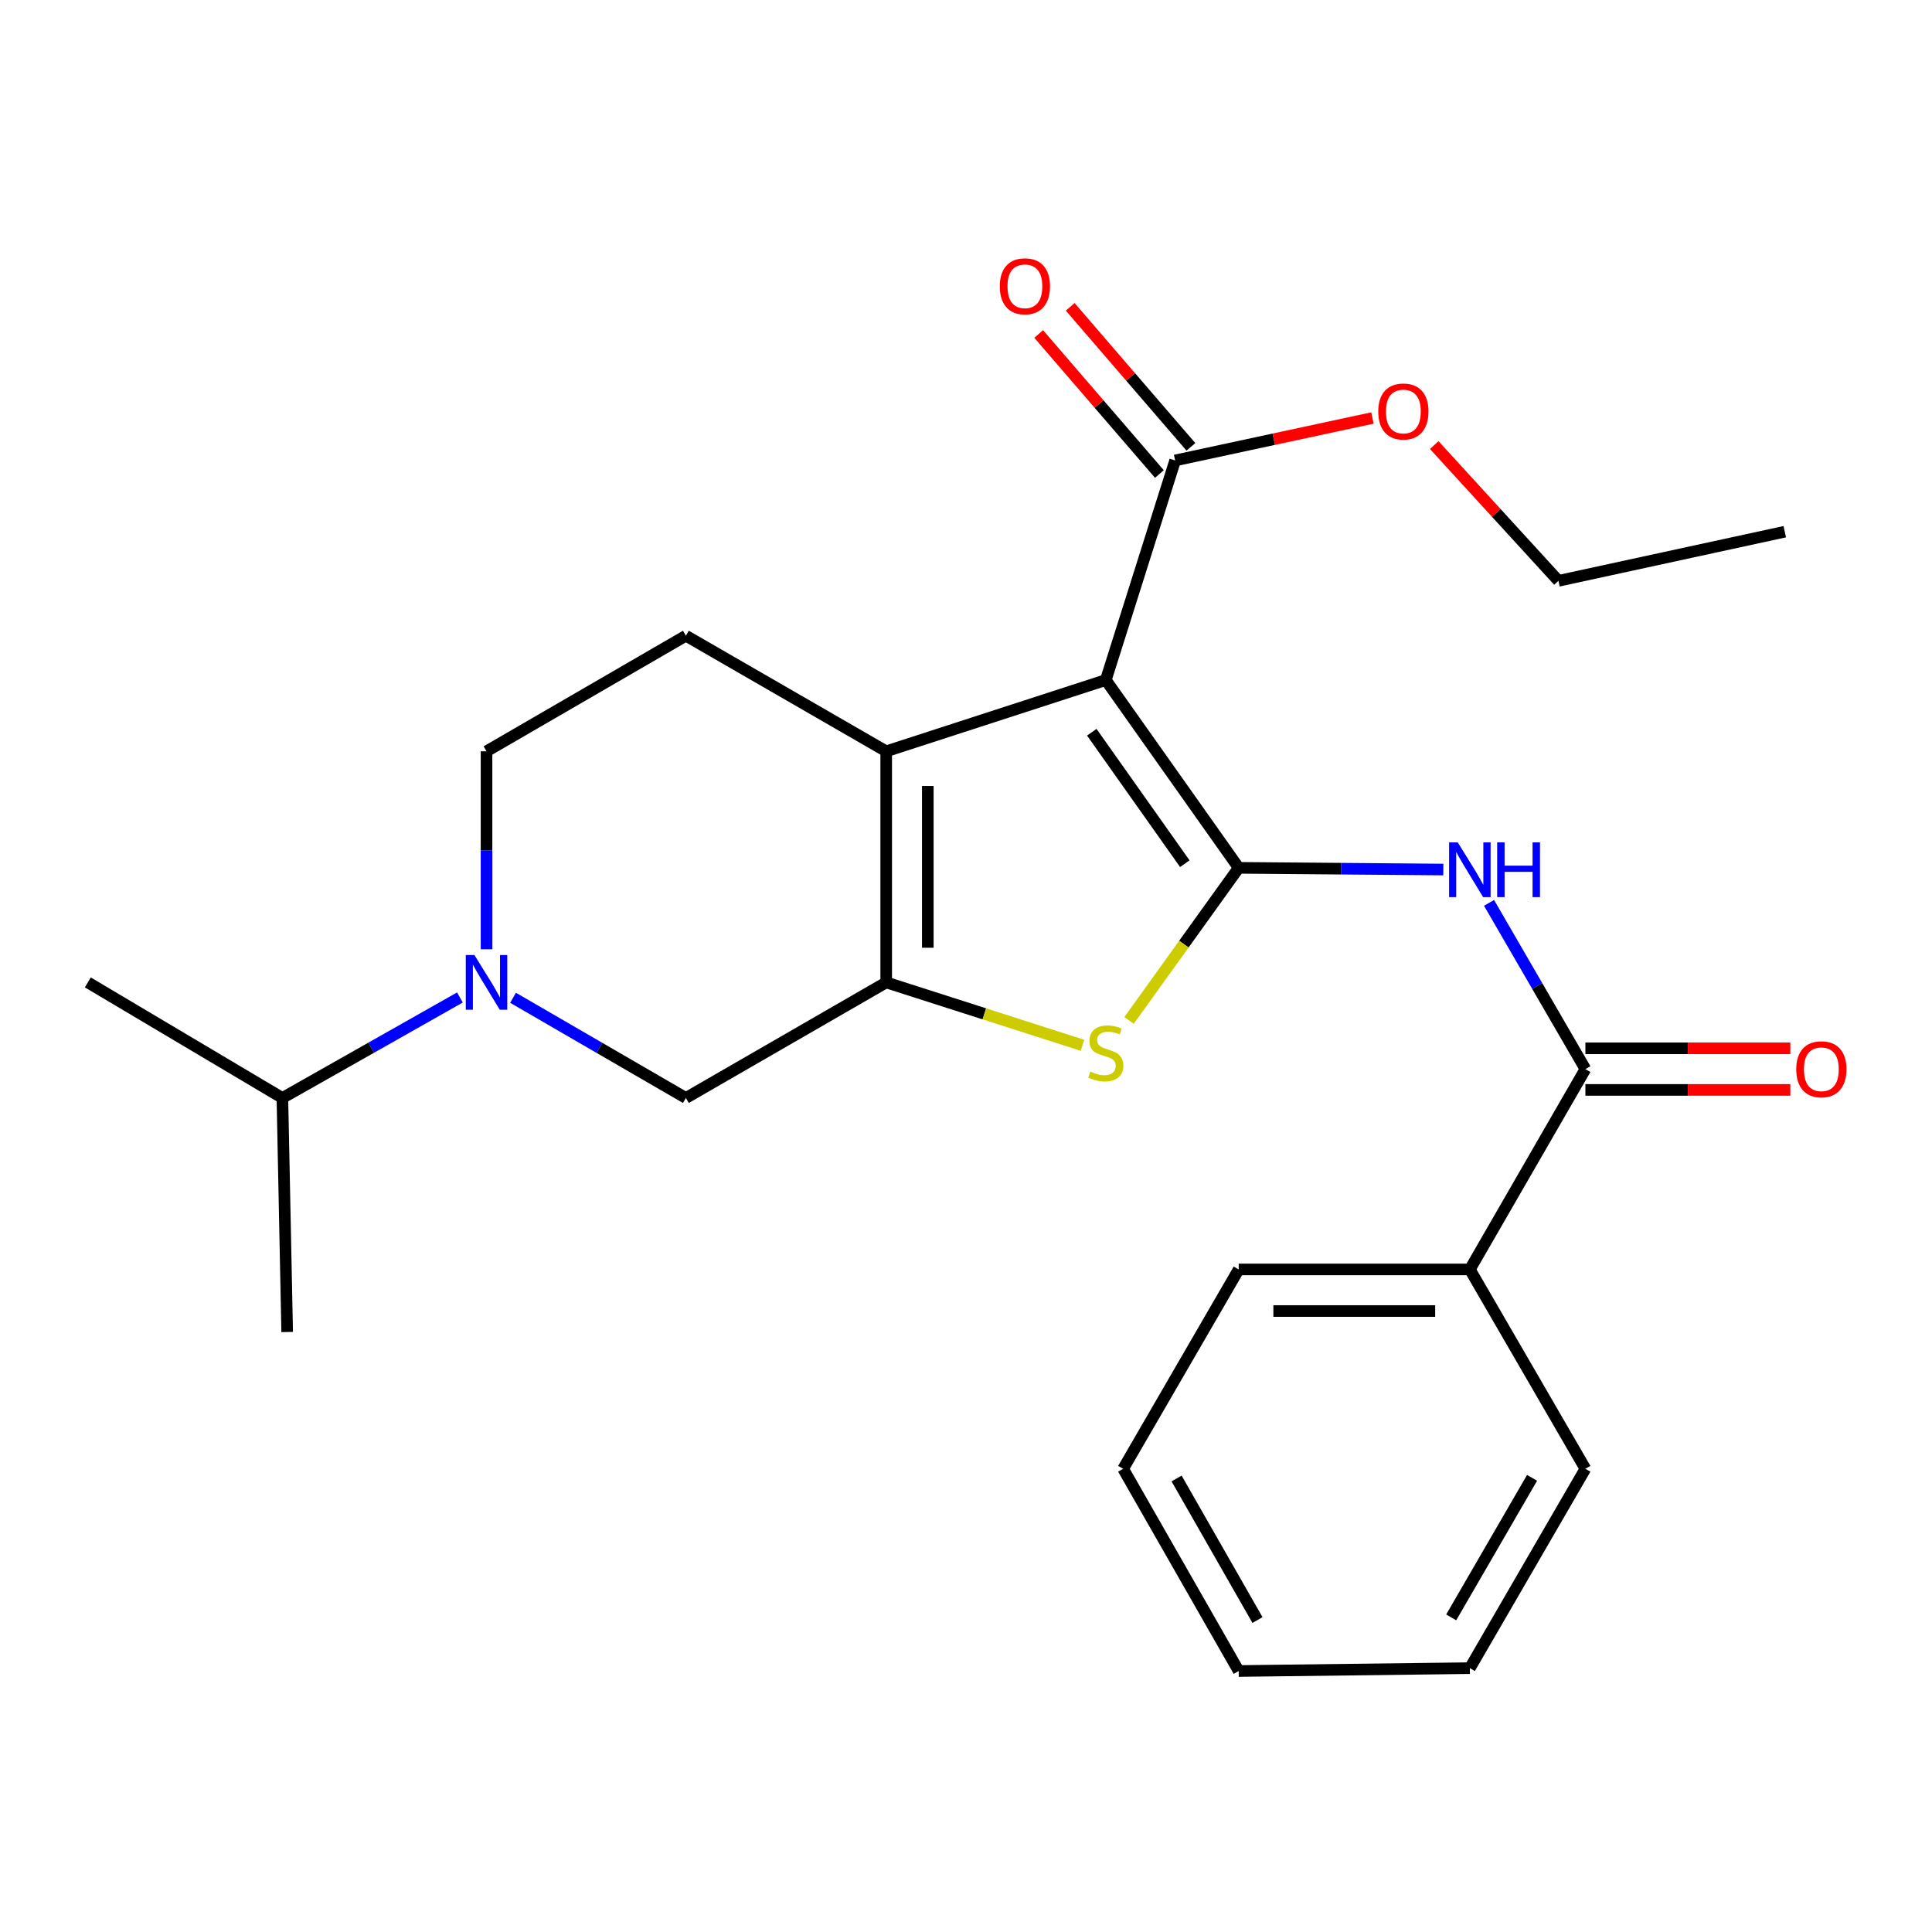 <?xml version='1.0' encoding='iso-8859-1'?>
<svg version='1.1' baseProfile='full'
              xmlns='http://www.w3.org/2000/svg'
                      xmlns:rdkit='http://www.rdkit.org/xml'
                      xmlns:xlink='http://www.w3.org/1999/xlink'
                  xml:space='preserve'
width='1000px' height='1000px' viewBox='0 0 1000 1000'>
<!-- END OF HEADER -->
<rect style='opacity:1.0;fill:#FFFFFF;stroke:none' width='1000' height='1000' x='0' y='0'> </rect>
<path class='bond-0' d='M 641.15,449.192 L 572.363,351.987' style='fill:none;fill-rule:evenodd;stroke:#000000;stroke-width:6px;stroke-linecap:butt;stroke-linejoin:miter;stroke-opacity:1' />
<path class='bond-0' d='M 613.258,447.047 L 565.107,379.004' style='fill:none;fill-rule:evenodd;stroke:#000000;stroke-width:6px;stroke-linecap:butt;stroke-linejoin:miter;stroke-opacity:1' />
<path class='bond-3' d='M 641.15,449.192 L 612.77,488.685' style='fill:none;fill-rule:evenodd;stroke:#000000;stroke-width:6px;stroke-linecap:butt;stroke-linejoin:miter;stroke-opacity:1' />
<path class='bond-3' d='M 612.77,488.685 L 584.39,528.178' style='fill:none;fill-rule:evenodd;stroke:#CCCC00;stroke-width:6px;stroke-linecap:butt;stroke-linejoin:miter;stroke-opacity:1' />
<path class='bond-4' d='M 641.15,449.192 L 694.106,449.631' style='fill:none;fill-rule:evenodd;stroke:#000000;stroke-width:6px;stroke-linecap:butt;stroke-linejoin:miter;stroke-opacity:1' />
<path class='bond-4' d='M 694.106,449.631 L 747.062,450.071' style='fill:none;fill-rule:evenodd;stroke:#0000FF;stroke-width:6px;stroke-linecap:butt;stroke-linejoin:miter;stroke-opacity:1' />
<path class='bond-2' d='M 572.363,351.987 L 458.7,388.874' style='fill:none;fill-rule:evenodd;stroke:#000000;stroke-width:6px;stroke-linecap:butt;stroke-linejoin:miter;stroke-opacity:1' />
<path class='bond-7' d='M 572.363,351.987 L 608.258,238.323' style='fill:none;fill-rule:evenodd;stroke:#000000;stroke-width:6px;stroke-linecap:butt;stroke-linejoin:miter;stroke-opacity:1' />
<path class='bond-1' d='M 458.7,508.493 L 509.5,524.771' style='fill:none;fill-rule:evenodd;stroke:#000000;stroke-width:6px;stroke-linecap:butt;stroke-linejoin:miter;stroke-opacity:1' />
<path class='bond-1' d='M 509.5,524.771 L 560.299,541.049' style='fill:none;fill-rule:evenodd;stroke:#CCCC00;stroke-width:6px;stroke-linecap:butt;stroke-linejoin:miter;stroke-opacity:1' />
<path class='bond-8' d='M 458.7,508.493 L 355.012,568.309' style='fill:none;fill-rule:evenodd;stroke:#000000;stroke-width:6px;stroke-linecap:butt;stroke-linejoin:miter;stroke-opacity:1' />
<path class='bond-25' d='M 458.7,508.493 L 458.7,388.874' style='fill:none;fill-rule:evenodd;stroke:#000000;stroke-width:6px;stroke-linecap:butt;stroke-linejoin:miter;stroke-opacity:1' />
<path class='bond-25' d='M 480.229,490.551 L 480.229,406.817' style='fill:none;fill-rule:evenodd;stroke:#000000;stroke-width:6px;stroke-linecap:butt;stroke-linejoin:miter;stroke-opacity:1' />
<path class='bond-9' d='M 458.7,388.874 L 355.012,329.046' style='fill:none;fill-rule:evenodd;stroke:#000000;stroke-width:6px;stroke-linecap:butt;stroke-linejoin:miter;stroke-opacity:1' />
<path class='bond-6' d='M 770.728,467.326 L 795.663,510.348' style='fill:none;fill-rule:evenodd;stroke:#0000FF;stroke-width:6px;stroke-linecap:butt;stroke-linejoin:miter;stroke-opacity:1' />
<path class='bond-6' d='M 795.663,510.348 L 820.598,553.37' style='fill:none;fill-rule:evenodd;stroke:#000000;stroke-width:6px;stroke-linecap:butt;stroke-linejoin:miter;stroke-opacity:1' />
<path class='bond-5' d='M 265.548,516.448 L 310.28,542.379' style='fill:none;fill-rule:evenodd;stroke:#0000FF;stroke-width:6px;stroke-linecap:butt;stroke-linejoin:miter;stroke-opacity:1' />
<path class='bond-5' d='M 310.28,542.379 L 355.012,568.309' style='fill:none;fill-rule:evenodd;stroke:#000000;stroke-width:6px;stroke-linecap:butt;stroke-linejoin:miter;stroke-opacity:1' />
<path class='bond-14' d='M 238.051,516.292 L 192.108,542.301' style='fill:none;fill-rule:evenodd;stroke:#0000FF;stroke-width:6px;stroke-linecap:butt;stroke-linejoin:miter;stroke-opacity:1' />
<path class='bond-14' d='M 192.108,542.301 L 146.164,568.309' style='fill:none;fill-rule:evenodd;stroke:#000000;stroke-width:6px;stroke-linecap:butt;stroke-linejoin:miter;stroke-opacity:1' />
<path class='bond-26' d='M 251.826,491.343 L 251.826,440.108' style='fill:none;fill-rule:evenodd;stroke:#0000FF;stroke-width:6px;stroke-linecap:butt;stroke-linejoin:miter;stroke-opacity:1' />
<path class='bond-26' d='M 251.826,440.108 L 251.826,388.874' style='fill:none;fill-rule:evenodd;stroke:#000000;stroke-width:6px;stroke-linecap:butt;stroke-linejoin:miter;stroke-opacity:1' />
<path class='bond-11' d='M 820.598,564.135 L 873.637,564.135' style='fill:none;fill-rule:evenodd;stroke:#000000;stroke-width:6px;stroke-linecap:butt;stroke-linejoin:miter;stroke-opacity:1' />
<path class='bond-11' d='M 873.637,564.135 L 926.676,564.135' style='fill:none;fill-rule:evenodd;stroke:#FF0000;stroke-width:6px;stroke-linecap:butt;stroke-linejoin:miter;stroke-opacity:1' />
<path class='bond-11' d='M 820.598,542.606 L 873.637,542.606' style='fill:none;fill-rule:evenodd;stroke:#000000;stroke-width:6px;stroke-linecap:butt;stroke-linejoin:miter;stroke-opacity:1' />
<path class='bond-11' d='M 873.637,542.606 L 926.676,542.606' style='fill:none;fill-rule:evenodd;stroke:#FF0000;stroke-width:6px;stroke-linecap:butt;stroke-linejoin:miter;stroke-opacity:1' />
<path class='bond-12' d='M 820.598,553.37 L 760.794,657.058' style='fill:none;fill-rule:evenodd;stroke:#000000;stroke-width:6px;stroke-linecap:butt;stroke-linejoin:miter;stroke-opacity:1' />
<path class='bond-13' d='M 616.411,231.295 L 585.172,195.054' style='fill:none;fill-rule:evenodd;stroke:#000000;stroke-width:6px;stroke-linecap:butt;stroke-linejoin:miter;stroke-opacity:1' />
<path class='bond-13' d='M 585.172,195.054 L 553.932,158.812' style='fill:none;fill-rule:evenodd;stroke:#FF0000;stroke-width:6px;stroke-linecap:butt;stroke-linejoin:miter;stroke-opacity:1' />
<path class='bond-13' d='M 600.104,245.351 L 568.864,209.11' style='fill:none;fill-rule:evenodd;stroke:#000000;stroke-width:6px;stroke-linecap:butt;stroke-linejoin:miter;stroke-opacity:1' />
<path class='bond-13' d='M 568.864,209.11 L 537.625,172.869' style='fill:none;fill-rule:evenodd;stroke:#FF0000;stroke-width:6px;stroke-linecap:butt;stroke-linejoin:miter;stroke-opacity:1' />
<path class='bond-15' d='M 608.258,238.323 L 659.31,227.338' style='fill:none;fill-rule:evenodd;stroke:#000000;stroke-width:6px;stroke-linecap:butt;stroke-linejoin:miter;stroke-opacity:1' />
<path class='bond-15' d='M 659.31,227.338 L 710.362,216.354' style='fill:none;fill-rule:evenodd;stroke:#FF0000;stroke-width:6px;stroke-linecap:butt;stroke-linejoin:miter;stroke-opacity:1' />
<path class='bond-10' d='M 355.012,329.046 L 251.826,388.874' style='fill:none;fill-rule:evenodd;stroke:#000000;stroke-width:6px;stroke-linecap:butt;stroke-linejoin:miter;stroke-opacity:1' />
<path class='bond-16' d='M 760.794,657.058 L 641.15,657.058' style='fill:none;fill-rule:evenodd;stroke:#000000;stroke-width:6px;stroke-linecap:butt;stroke-linejoin:miter;stroke-opacity:1' />
<path class='bond-16' d='M 742.847,678.588 L 659.096,678.588' style='fill:none;fill-rule:evenodd;stroke:#000000;stroke-width:6px;stroke-linecap:butt;stroke-linejoin:miter;stroke-opacity:1' />
<path class='bond-17' d='M 760.794,657.058 L 820.598,760.244' style='fill:none;fill-rule:evenodd;stroke:#000000;stroke-width:6px;stroke-linecap:butt;stroke-linejoin:miter;stroke-opacity:1' />
<path class='bond-18' d='M 146.164,568.309 L 148.64,689.448' style='fill:none;fill-rule:evenodd;stroke:#000000;stroke-width:6px;stroke-linecap:butt;stroke-linejoin:miter;stroke-opacity:1' />
<path class='bond-19' d='M 146.164,568.309 L 45.455,508.493' style='fill:none;fill-rule:evenodd;stroke:#000000;stroke-width:6px;stroke-linecap:butt;stroke-linejoin:miter;stroke-opacity:1' />
<path class='bond-20' d='M 742.355,230.367 L 774.497,265.503' style='fill:none;fill-rule:evenodd;stroke:#FF0000;stroke-width:6px;stroke-linecap:butt;stroke-linejoin:miter;stroke-opacity:1' />
<path class='bond-20' d='M 774.497,265.503 L 806.639,300.639' style='fill:none;fill-rule:evenodd;stroke:#000000;stroke-width:6px;stroke-linecap:butt;stroke-linejoin:miter;stroke-opacity:1' />
<path class='bond-22' d='M 641.15,657.058 L 581.334,760.244' style='fill:none;fill-rule:evenodd;stroke:#000000;stroke-width:6px;stroke-linecap:butt;stroke-linejoin:miter;stroke-opacity:1' />
<path class='bond-23' d='M 820.598,760.244 L 760.794,863.43' style='fill:none;fill-rule:evenodd;stroke:#000000;stroke-width:6px;stroke-linecap:butt;stroke-linejoin:miter;stroke-opacity:1' />
<path class='bond-23' d='M 793,764.926 L 751.137,837.156' style='fill:none;fill-rule:evenodd;stroke:#000000;stroke-width:6px;stroke-linecap:butt;stroke-linejoin:miter;stroke-opacity:1' />
<path class='bond-21' d='M 806.639,300.639 L 923.783,275.21' style='fill:none;fill-rule:evenodd;stroke:#000000;stroke-width:6px;stroke-linecap:butt;stroke-linejoin:miter;stroke-opacity:1' />
<path class='bond-27' d='M 581.334,760.244 L 641.15,864.913' style='fill:none;fill-rule:evenodd;stroke:#000000;stroke-width:6px;stroke-linecap:butt;stroke-linejoin:miter;stroke-opacity:1' />
<path class='bond-27' d='M 608.999,765.262 L 650.87,838.531' style='fill:none;fill-rule:evenodd;stroke:#000000;stroke-width:6px;stroke-linecap:butt;stroke-linejoin:miter;stroke-opacity:1' />
<path class='bond-24' d='M 760.794,863.43 L 641.15,864.913' style='fill:none;fill-rule:evenodd;stroke:#000000;stroke-width:6px;stroke-linecap:butt;stroke-linejoin:miter;stroke-opacity:1' />
<path  class='atom-4' d='M 564.363 554.634
Q 564.683 554.754, 566.003 555.314
Q 567.323 555.874, 568.763 556.234
Q 570.243 556.554, 571.683 556.554
Q 574.363 556.554, 575.923 555.274
Q 577.483 553.954, 577.483 551.674
Q 577.483 550.114, 576.683 549.154
Q 575.923 548.194, 574.723 547.674
Q 573.523 547.154, 571.523 546.554
Q 569.003 545.794, 567.483 545.074
Q 566.003 544.354, 564.923 542.834
Q 563.883 541.314, 563.883 538.754
Q 563.883 535.194, 566.283 532.994
Q 568.723 530.794, 573.523 530.794
Q 576.803 530.794, 580.523 532.354
L 579.603 535.434
Q 576.203 534.034, 573.643 534.034
Q 570.883 534.034, 569.363 535.194
Q 567.843 536.314, 567.883 538.274
Q 567.883 539.794, 568.643 540.714
Q 569.443 541.634, 570.563 542.154
Q 571.723 542.674, 573.643 543.274
Q 576.203 544.074, 577.723 544.874
Q 579.243 545.674, 580.323 547.314
Q 581.443 548.914, 581.443 551.674
Q 581.443 555.594, 578.803 557.714
Q 576.203 559.794, 571.843 559.794
Q 569.323 559.794, 567.403 559.234
Q 565.523 558.714, 563.283 557.794
L 564.363 554.634
' fill='#CCCC00'/>
<path  class='atom-5' d='M 754.534 436.025
L 763.814 451.025
Q 764.734 452.505, 766.214 455.185
Q 767.694 457.865, 767.774 458.025
L 767.774 436.025
L 771.534 436.025
L 771.534 464.345
L 767.654 464.345
L 757.694 447.945
Q 756.534 446.025, 755.294 443.825
Q 754.094 441.625, 753.734 440.945
L 753.734 464.345
L 750.054 464.345
L 750.054 436.025
L 754.534 436.025
' fill='#0000FF'/>
<path  class='atom-5' d='M 774.934 436.025
L 778.774 436.025
L 778.774 448.065
L 793.254 448.065
L 793.254 436.025
L 797.094 436.025
L 797.094 464.345
L 793.254 464.345
L 793.254 451.265
L 778.774 451.265
L 778.774 464.345
L 774.934 464.345
L 774.934 436.025
' fill='#0000FF'/>
<path  class='atom-6' d='M 245.566 494.333
L 254.846 509.333
Q 255.766 510.813, 257.246 513.493
Q 258.726 516.173, 258.806 516.333
L 258.806 494.333
L 262.566 494.333
L 262.566 522.653
L 258.686 522.653
L 248.726 506.253
Q 247.566 504.333, 246.326 502.133
Q 245.126 499.933, 244.766 499.253
L 244.766 522.653
L 241.086 522.653
L 241.086 494.333
L 245.566 494.333
' fill='#0000FF'/>
<path  class='atom-12' d='M 929.729 553.45
Q 929.729 546.65, 933.089 542.85
Q 936.449 539.05, 942.729 539.05
Q 949.009 539.05, 952.369 542.85
Q 955.729 546.65, 955.729 553.45
Q 955.729 560.33, 952.329 564.25
Q 948.929 568.13, 942.729 568.13
Q 936.489 568.13, 933.089 564.25
Q 929.729 560.37, 929.729 553.45
M 942.729 564.93
Q 947.049 564.93, 949.369 562.05
Q 951.729 559.13, 951.729 553.45
Q 951.729 547.89, 949.369 545.09
Q 947.049 542.25, 942.729 542.25
Q 938.409 542.25, 936.049 545.05
Q 933.729 547.85, 933.729 553.45
Q 933.729 559.17, 936.049 562.05
Q 938.409 564.93, 942.729 564.93
' fill='#FF0000'/>
<path  class='atom-14' d='M 517.489 148.183
Q 517.489 141.383, 520.849 137.583
Q 524.209 133.783, 530.489 133.783
Q 536.769 133.783, 540.129 137.583
Q 543.489 141.383, 543.489 148.183
Q 543.489 155.063, 540.089 158.983
Q 536.689 162.863, 530.489 162.863
Q 524.249 162.863, 520.849 158.983
Q 517.489 155.103, 517.489 148.183
M 530.489 159.663
Q 534.809 159.663, 537.129 156.783
Q 539.489 153.863, 539.489 148.183
Q 539.489 142.623, 537.129 139.823
Q 534.809 136.983, 530.489 136.983
Q 526.169 136.983, 523.809 139.783
Q 521.489 142.583, 521.489 148.183
Q 521.489 153.903, 523.809 156.783
Q 526.169 159.663, 530.489 159.663
' fill='#FF0000'/>
<path  class='atom-16' d='M 713.382 212.986
Q 713.382 206.186, 716.742 202.386
Q 720.102 198.586, 726.382 198.586
Q 732.662 198.586, 736.022 202.386
Q 739.382 206.186, 739.382 212.986
Q 739.382 219.866, 735.982 223.786
Q 732.582 227.666, 726.382 227.666
Q 720.142 227.666, 716.742 223.786
Q 713.382 219.906, 713.382 212.986
M 726.382 224.466
Q 730.702 224.466, 733.022 221.586
Q 735.382 218.666, 735.382 212.986
Q 735.382 207.426, 733.022 204.626
Q 730.702 201.786, 726.382 201.786
Q 722.062 201.786, 719.702 204.586
Q 717.382 207.386, 717.382 212.986
Q 717.382 218.706, 719.702 221.586
Q 722.062 224.466, 726.382 224.466
' fill='#FF0000'/>
</svg>

